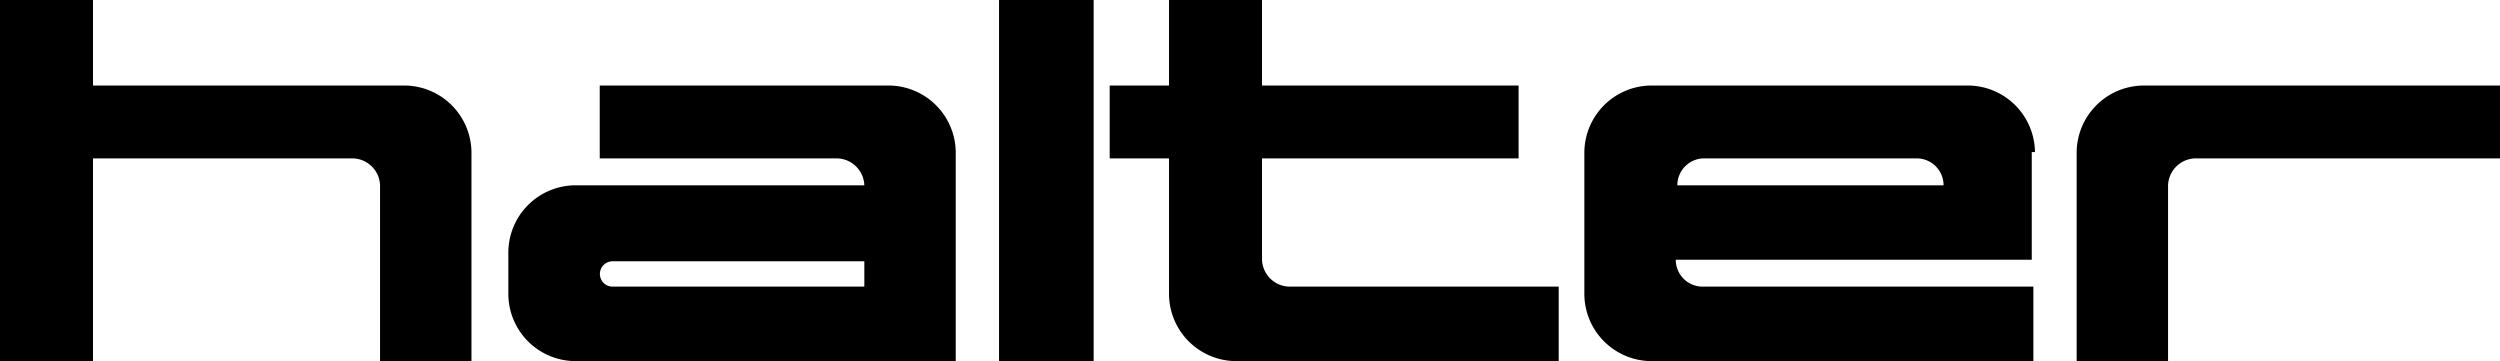 <svg id="halter" xmlns="http://www.w3.org/2000/svg" width="221.538" height="32" viewBox="0 0 221.538 32">
  <path id="Pfad_1" data-name="Pfad 1" d="M95.777,0H88.53V32h8.384V0Z"/>
  <path id="Pfad_2" data-name="Pfad 2" d="M189.991,7.579a5.968,5.968,0,0,0-5.968,5.895V32h8.1V16.421a2.475,2.475,0,0,1,2.416-2.386h27V7.579Z"/>
  <path id="Pfad_3" data-name="Pfad 3" d="M180.329,13.473a5.968,5.968,0,0,0-5.968-5.895H146.366a5.968,5.968,0,0,0-5.968,5.895V26.1a5.968,5.968,0,0,0,5.968,5.9h33.822V25.4H150.914a2.381,2.381,0,0,1-2.416-2.386h31.547V13.474h.284ZM148.64,16.421a2.38,2.38,0,0,1,2.416-2.386h18.757a2.381,2.381,0,0,1,2.416,2.386Z"/>
  <path id="Pfad_4" data-name="Pfad 4" d="M103.593,0V7.579H98.335v6.456h5.258V26.1a5.968,5.968,0,0,0,5.968,5.9h28.563V25.4H114.25a2.475,2.475,0,0,1-2.416-2.386V14.035H134.57V7.579H111.834V0h-8.242Z"/>
  <path id="Pfad_5" data-name="Pfad 5" d="M45.047,22.316V26.1A5.968,5.968,0,0,0,51.015,32H84.693V13.474a5.968,5.968,0,0,0-5.968-5.895H53.146v6.456H74.177a2.475,2.475,0,0,1,2.416,2.386H51.015a5.968,5.968,0,0,0-5.968,5.9Zm31.546.842V25.4H54.283a1.123,1.123,0,1,1,0-2.246h22.31Z"/>
  <path id="Pfad_6" data-name="Pfad 6" d="M8.242,7.579V0H0V32H8.242V14.035H31.263a2.475,2.475,0,0,1,2.416,2.386V32h8.1V13.474a5.968,5.968,0,0,0-5.968-5.895H8.243Z"/>
</svg>
